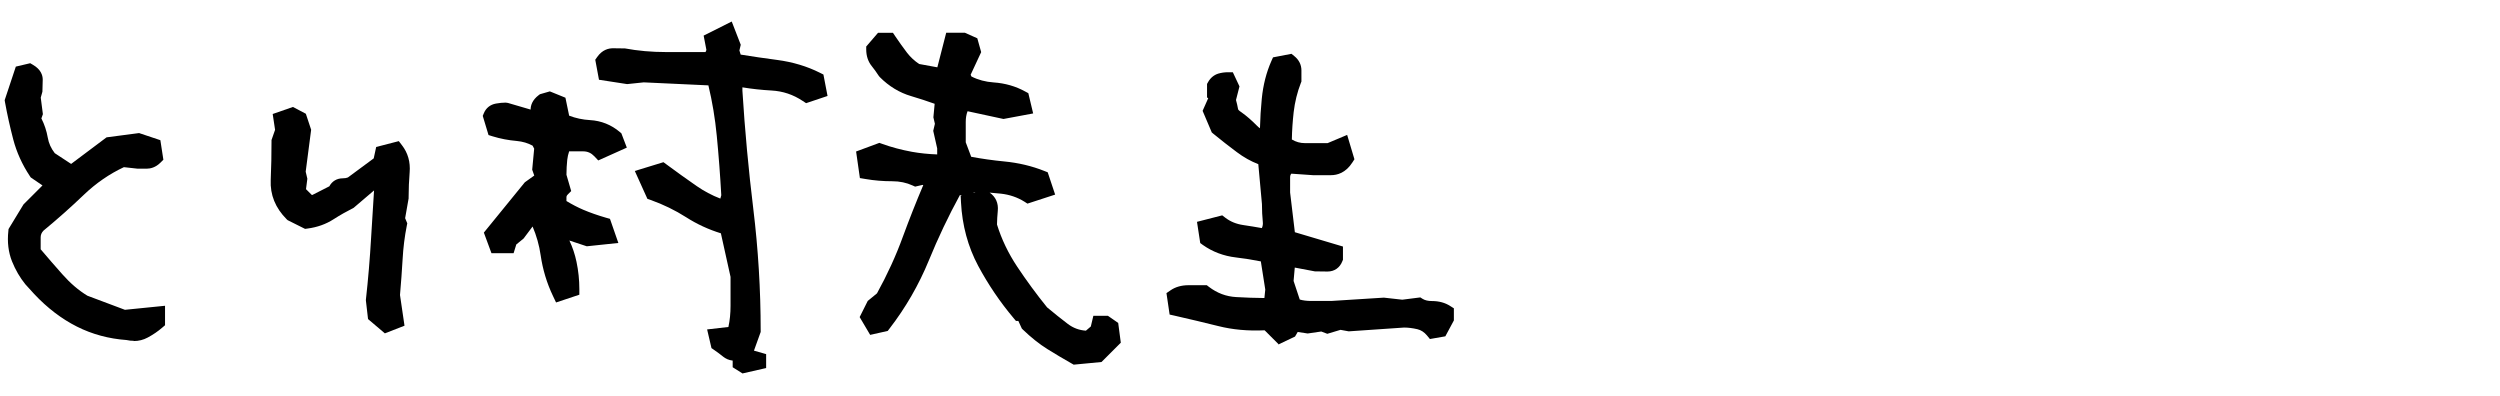 <svg viewBox="0 0 316 50" xmlns="http://www.w3.org/2000/svg"><path d="m16.13 41.98c-2.14-.14-4.13-.67-5.96-1.6-1.84-.93-3.55-2.23-5.12-3.91l-1.1-1.21c-.6-.74-1.1-1.6-1.5-2.6s-.54-2.13-.39-3.39l1.63-2.73 3.26-3.26-2.31-1.58c-.91-1.37-1.57-2.82-1.97-4.36s-.74-3.08-1.02-4.62l1.16-3.47.89-.21c.49.28.74.61.74 1v1.26l-.26.95.26 2.05-.26.74c.45.77.76 1.61.92 2.52s.55 1.75 1.18 2.52l2.79 1.84 4.84-3.63 3.62-.47 1.89.63.21 1.37c-.31.32-.66.47-1.02.47h-1.08l-2-.21c-2.03.91-3.89 2.17-5.57 3.78s-3.38 3.12-5.1 4.52c-.46.46-.68.99-.68 1.6v1.87c.91 1.09 1.91 2.24 3 3.47 1.08 1.23 2.24 2.21 3.47 2.94l5.04 1.89 4.21-.42v.89c-.49.42-1.04.8-1.66 1.13-.61.33-1.3.41-2.07.24h-.04z"/><path d="m16.9 43.08c-.3 0-.6-.03-.91-.1-2.23-.16-4.35-.73-6.27-1.7-1.93-.97-3.75-2.36-5.4-4.12l-1.11-1.22c-.69-.85-1.25-1.81-1.69-2.9-.46-1.15-.62-2.45-.46-3.87l.02-.22 1.89-3.11 2.4-2.4-1.48-1.01-.11-.16c-.97-1.46-1.68-3.02-2.11-4.66-.41-1.57-.76-3.15-1.04-4.7l-.04-.25 1.41-4.24 1.82-.43.34.2c1.02.59 1.24 1.34 1.24 1.87l-.04 1.53-.21.75.27 2.09-.19.54c.39.76.66 1.58.81 2.44.12.7.41 1.34.88 1.95l2.07 1.36 4.48-3.36 4.11-.54 2.69.9.38 2.47-.36.36c-.63.63-1.29.77-1.73.77h-1.18l-1.72-.19c-1.82.85-3.52 2.02-5.05 3.48-1.68 1.61-3.4 3.13-5.11 4.54-.25.26-.36.53-.36.86v1.5c.84 1 1.76 2.05 2.75 3.17s2.05 2.03 3.16 2.7l4.74 1.78 5.07-.51v2.46l-.35.3c-.54.47-1.16.89-1.83 1.25-.55.3-1.15.45-1.78.45zm-.29-2.02c.34.05.64.02.92-.09zm-13.08-8.4c.33.75.73 1.41 1.19 1.97l1.07 1.17c1.48 1.58 3.11 2.83 4.83 3.7 1.22.62 2.52 1.05 3.89 1.29l-4.41-1.67c-1.31-.79-2.56-1.84-3.7-3.14-1.03-1.17-1.99-2.27-2.87-3.31zm-.51-3.07c-.06.72-.02 1.39.13 2v-1.62c0-.26.03-.51.09-.75l-.21.36h-.01zm1.45-2.44-.26.44c1.68-1.38 3.38-2.87 5.03-4.46.25-.24.5-.47.75-.69l-.92.69-3.59-2.43c-.74-.9-1.21-1.9-1.39-2.99-.14-.79-.4-1.52-.8-2.19l-.09-.15c.13.57.27 1.13.42 1.7.36 1.36.94 2.67 1.73 3.9l3.15 2.14-4.02 4.02v.02zm9.79-7.91-1.73 1.3c.82-.53 1.68-.99 2.56-1.38l.08-.04zm3.29.04h.96v-.08l-1.11-.36-1.83.24 1.99.21h-.01zm-14.89-6.49c.13.72.28 1.45.45 2.19l.28-.79-.26-2.01.28-1.01v-.64l-.75 2.27z"/><path d="m48.83 40.99-1.37-1.16-.21-1.84c.28-2.59.5-5.23.66-7.91s.32-5.32.5-7.91h-.47l-3.68 3.21c-.91.46-1.79.95-2.63 1.5-.84.54-1.8.89-2.89 1.02l-1.79-.89c-1.23-1.23-1.8-2.64-1.73-4.23s.1-3.23.1-4.91l.47-1.37-.21-1.42 1.37-.47.89.47.47 1.42-.68 5.25.21.89-.21 1.63 1.37 1.37h.73l2.68-1.37c.14-.49.45-.74.92-.74s.87-.09 1.18-.26l3.62-2.68.26-1.21 1.63-.42c.6.77.85 1.68.76 2.73s-.13 2.12-.13 3.21l-.47 2.79.26.63c-.28 1.4-.46 2.86-.55 4.39-.09 1.52-.2 3.06-.34 4.6l.47 3.21-1.21.47z"/><path d="m48.64 42.13-2.12-1.8-.27-2.34v-.11c.29-2.6.51-5.25.66-7.86.12-2.01.24-3.99.37-5.95l-2.58 2.2c-.87.44-1.72.92-2.53 1.44-.96.62-2.07 1.02-3.31 1.18l-.3.04-2.2-1.1-.12-.11c-1.43-1.43-2.11-3.1-2.02-4.98.07-1.58.1-3.22.1-4.87v-.17l.45-1.29-.3-2 2.56-.89 1.63.86.67 2.02-.69 5.3.21.89-.17 1.32.73.73h.08l2.14-1.09c.34-.64.95-1.01 1.7-1.01.27 0 .49-.04.65-.11l3.26-2.41.31-1.44 2.86-.74.4.52c.75.97 1.08 2.12.97 3.43-.08 1.01-.13 2.06-.13 3.12v.17l-.44 2.5.27.65-.06.3c-.27 1.35-.45 2.78-.53 4.25-.08 1.45-.2 2.97-.33 4.51l.57 3.88-2.51.98zm-.22-2.81.5.43-.36-2.41v-.12c.15-1.56.27-3.1.35-4.57.08-1.45.25-2.87.51-4.23l-.26-.62.51-2.99c0-1.09.05-2.16.13-3.2.05-.56-.03-1.05-.23-1.5l-.32.08-.21.97h.44l-.07 1.07c-.18 2.59-.34 5.22-.5 7.9-.15 2.61-.37 5.25-.65 7.85l.15 1.33h.01zm-10.86-13.13 1.35.68c.31-.05.62-.13.91-.22h-1.22l-2.01-2.01.25-1.94-.21-.89.68-5.21-.27-.82-.16-.08-.17.06.12.84-.5 1.44c0 1.62-.04 3.23-.1 4.79-.06 1.27.38 2.37 1.33 3.37zm5.84-1.65-.05.19.36-.18.02-.02c-.11 0-.21.01-.33.02z"/><path d="m70.8 36.99c-.73-1.54-1.23-3.16-1.47-4.86-.25-1.7-.75-3.3-1.52-4.81l-.63-.21-1.63 2.26-1.16.95-.21.68h-1.37l-.53-1.42 4.62-5.73 1.63-1.16v-.63l-.26-.74.26-2.73-.47-.89c-.77-.49-1.65-.78-2.65-.87s-1.95-.27-2.87-.55l-.47-1.58c.14-.35.4-.56.79-.63.38-.07.73-.1 1.05-.1l4.15 1.21v-1.31c0-.39.21-.74.63-1.05l.74-.21 1.16.47.47 2.26c1.09.49 2.23.77 3.44.84s2.27.49 3.18 1.26l.26.68-2.1.95c-.6-.63-1.31-.95-2.15-.95h-2.42c-.31.63-.51 1.29-.58 1.97s-.11 1.39-.11 2.13l.47 1.63c-.32.31-.47.67-.47 1.05v1.05c.91.6 1.82 1.09 2.73 1.47.91.39 1.91.74 2.99 1.05l.47 1.37-2.52.26-3-1-.47 1.21c.49.91.85 1.9 1.08 2.97s.34 2.15.34 3.23l-1.42.47h.02zm23.23 9.15-.42-.26v-1.37c-.67.17-1.18.11-1.55-.18-.37-.3-.78-.6-1.23-.92l-.21-.89 2.26-.26c.31-1.09.47-2.28.47-3.57v-3.78l-1.37-6.2c-1.68-.46-3.25-1.15-4.7-2.08s-3.02-1.69-4.7-2.29l-.95-2.1 2.05-.63c1.23.91 2.5 1.82 3.81 2.73s2.72 1.59 4.23 2.05l.47-1.58c-.14-2.63-.33-5.2-.58-7.72s-.67-4.94-1.26-7.25l-8.99-.42-2.05.21-2.73-.42-.26-1.42c.32-.46.71-.68 1.18-.68h1.34c1.68.31 3.48.47 5.39.47h5.65l.47-1.16-.26-1.37 1.89-.95.63 1.63-.16.68.42 1.37c1.68.28 3.44.54 5.28.79s3.53.75 5.07 1.52l.26 1.37-1.42.47c-1.37-.91-2.86-1.41-4.47-1.5s-3.19-.29-4.73-.6v1.63c.31 5.08.78 10.11 1.39 15.08.61 4.98.92 10.06.92 15.24l-1.16 3.21 1.84.53v.21l-1.84.42h.02z"/><path d="m93.85 47.2-1.24-.78v-.84c-.53-.06-.92-.27-1.18-.48-.35-.28-.74-.58-1.18-.88l-.32-.22-.55-2.36 2.69-.31c.18-.82.27-1.71.27-2.66v-3.67l-1.22-5.51c-1.56-.48-3.03-1.16-4.39-2.03-1.38-.88-2.9-1.62-4.5-2.19l-.4-.14-1.59-3.52 3.62-1.11.41.3c1.22.9 2.49 1.82 3.78 2.71.94.65 1.95 1.19 3 1.59l.12-.42c-.14-2.53-.33-5.05-.57-7.51-.21-2.2-.57-4.35-1.06-6.38l-8.17-.38-2.1.22-3.56-.55-.47-2.53.24-.34c.64-.92 1.44-1.11 2-1.11l1.52.02c1.61.3 3.37.46 5.2.46h4.98l.11-.26-.35-1.82 3.55-1.78 1.14 2.94-.17.72.16.52c1.48.24 3.04.47 4.64.68 1.94.26 3.75.8 5.38 1.62l.44.22.52 2.71-2.71.91-.41-.27c-1.23-.82-2.52-1.25-3.97-1.33-1.24-.07-2.47-.2-3.67-.4v.43c.31 5 .78 10.05 1.38 14.96.61 5 .93 10.17.93 15.36v.17l-.85 2.36 1.54.44v1.76l-3.02.69h.03zm-1.46-3.89c.1.08.2.16.3.24s.35.08.67 0l.14-.04.12-.33-1.23.14zm1.79-2.38c-.08.55-.2 1.08-.35 1.59l-.07.22.42-1.15v-.67zm-10.87-17.4c1.6.6 3.11 1.35 4.5 2.24 1.36.87 2.85 1.53 4.43 1.95l.58.16 1.02 4.63c-.15-1.97-.34-3.93-.57-5.86-.06-.47-.12-.94-.17-1.42l-.72 2.38-.96-.29c-1.6-.48-3.12-1.22-4.51-2.19-1.17-.81-2.32-1.63-3.43-2.45l-.48.15.31.68zm1.51-14.97 6.31.3.18.71c.22.87.43 1.77.6 2.68l-.05-.74v-2.92l.22.05-.68-2.2.15-.65-.12-.32-.23.12.17.91-.84 2.05h-5.73.02zm16.5 1.8c.3.14.59.3.88.47l.14-.05c-.33-.16-.67-.3-1.02-.43zm-8.84-1.64.59.12c1.12.23 2.28.4 3.45.5-1.32-.19-2.59-.38-3.81-.59l-.23-.04zm-15.04-.41 1.9.29 1.8-.18c-.82-.08-1.62-.19-2.39-.33h-1.25s-.06 0-.1.02l.04.21zm-7.16 29.91-.38-.8c-.78-1.63-1.3-3.36-1.56-5.15-.18-1.27-.53-2.49-1.02-3.64l-1.14 1.52-.92.75-.34 1.1h-2.8l-.96-2.6 5.18-6.36 1.19-.85-.26-.74.25-2.66-.2-.38c-.58-.32-1.25-.52-1.99-.59-1.06-.09-2.1-.29-3.07-.59l-.51-.16-.73-2.42.13-.32c.27-.67.81-1.11 1.54-1.24.44-.08.86-.12 1.23-.12l.28.04 2.87.84c0-.49.19-1.2 1.03-1.83l.15-.11 1.25-.36 1.97.8.47 2.27c.83.32 1.72.51 2.63.56 1.42.08 2.69.59 3.77 1.5l.2.17.69 1.81-3.61 1.62-.49-.52c-.41-.43-.86-.63-1.43-.63h-1.76c-.12.35-.2.71-.24 1.07-.06.59-.1 1.22-.1 1.89l.6 2.06-.42.42c-.18.18-.18.29-.18.34v.5c.71.43 1.42.8 2.12 1.1.87.37 1.84.71 2.88 1.01l.5.14 1.06 3.05-3.99.42-2.2-.73c.4.84.7 1.74.9 2.69.24 1.14.36 2.3.36 3.44v.72l-2.94.98h-.01zm-.05-6.8c.03.19.07.38.09.57.16 1.14.45 2.25.85 3.32-.05-.6-.14-1.21-.27-1.81-.16-.73-.38-1.43-.67-2.08zm-3.43-5.49 1.72.57.19.36c.5.97.89 1.99 1.19 3.05l.8-2.06 3.69 1.23.41-.04c-.65-.22-1.27-.45-1.85-.7-.96-.41-1.93-.93-2.89-1.56l-.45-.3v-1.59c0-.45.13-.88.37-1.27l-.37-1.42c0-.79.04-1.54.11-2.23.08-.79.31-1.57.68-2.31l.28-.55h3.19c-1.11-.13-2.18-.42-3.19-.88l-.46-.21-.47-2.24-.34-.14-.2.06c-.08.08-.11.13-.11.15v2.65l-5.28-1.54c-.17 0-.36.03-.56.06l.13.44c.69.18 1.41.3 2.15.37 1.16.1 2.2.44 3.1 1.02l.22.14.74 1.39-.27 2.81.25.69v1.32l-1.94 1.38-4.18 5.18.05.13.05-.17 1.29-1.05 1.98-2.75h-.03zm7.51-8.76c.63.09 1.2.34 1.72.72l.35-.16c-.58-.33-1.21-.52-1.93-.56z"/><path d="m110.48 41.2-.68-1.16.68-1.37 1.16-.95c1.37-2.45 2.51-4.95 3.44-7.49s1.92-5.02 2.97-7.44l-1.37-.47-.89.21c-.91-.42-1.91-.63-3-.63s-2.15-.09-3.21-.26l-.26-1.84 1.84-.68c1.26.46 2.57.81 3.94 1.05 1.37.25 2.82.37 4.36.37v-1.89l-.47-2.1.21-.89-.21-.89.21-2.31c-1.19-.46-2.45-.88-3.76-1.26-1.31-.39-2.5-1.1-3.55-2.15-.32-.49-.63-.93-.95-1.31-.31-.39-.47-.88-.47-1.47l.95-1.1h.89c.49.74 1 1.44 1.52 2.13s1.17 1.27 1.95 1.76l3.42.63 1.15-4.52h1.37l.95.42.26.95-1.37 2.94.42.95c1.05.6 2.22.94 3.52 1.02 1.3.09 2.49.43 3.57 1.02l.26 1.1-2.52.47-5.1-1.1c-.46.74-.68 1.57-.68 2.5v2.76l.95 2.52c1.54.32 3.15.55 4.83.71s3.28.53 4.78 1.13l.47 1.42-2.1.68c-1.02-.63-2.15-1.02-3.39-1.16s-2.55-.21-3.92-.21c-.31.46-.67.6-1.05.42-.38-.17-.73-.09-1.05.26-1.51 2.73-2.87 5.6-4.1 8.59-1.23 3-2.84 5.79-4.83 8.38l-1.16.26zm25.49 3.88c-1.05-.6-2.07-1.2-3.05-1.81s-1.96-1.39-2.94-2.34l-.63-1.37h-.47c-1.68-2-3.13-4.14-4.36-6.44-1.23-2.29-1.91-4.83-2.05-7.59l1.84-.47c.6.32.86.81.79 1.5-.07.68-.11 1.34-.11 1.97.6 2 1.51 3.92 2.73 5.75 1.23 1.84 2.52 3.6 3.89 5.28.91.77 1.83 1.51 2.76 2.21s2 1.05 3.23 1.05l1.16-1 .21-.89h.74l.68.47.21 1.58-1.84 1.84z"/><path d="m135.75 46.11-.27-.15c-1.07-.61-2.11-1.22-3.08-1.83-1.03-.64-2.08-1.48-3.11-2.47l-.13-.13-.44-.96h-.3l-.3-.36c-1.72-2.04-3.22-4.26-4.48-6.61-1.29-2.42-2.02-5.11-2.17-8.02l-.04-.81.15-.04c-.08-.02-.16-.04-.25-.07-1.44 2.63-2.76 5.41-3.93 8.27-1.26 3.07-2.93 5.97-4.97 8.61l-.22.29-2.22.5-1.33-2.25 1.02-2.04 1.17-.96c1.29-2.34 2.4-4.75 3.28-7.18.81-2.2 1.67-4.38 2.57-6.5l-.08-.03-.95.22-.31-.14c-.78-.36-1.64-.54-2.58-.54-1.14 0-2.27-.09-3.37-.28l-.72-.12-.48-3.36 2.94-1.09.34.12c1.21.44 2.48.77 3.78 1.01 1 .18 2.07.29 3.19.33v-.76l-.5-2.22.21-.89-.19-.82.16-1.71c-.95-.34-1.95-.67-2.97-.97-1.47-.43-2.81-1.24-3.97-2.41l-.13-.16c-.3-.46-.6-.88-.88-1.22-.46-.57-.7-1.28-.7-2.11v-.37l1.49-1.73h1.89l.3.45c.48.71.98 1.41 1.48 2.07.42.54.93 1.02 1.53 1.42l2.3.42 1.12-4.37h2.36l1.57.7.49 1.75-1.33 2.86.1.22c.84.43 1.79.68 2.81.75 1.44.1 2.78.48 3.99 1.15l.39.21.61 2.56-3.75.7-4.54-.98c-.16.42-.23.86-.23 1.35v2.58l.69 1.83c1.34.25 2.74.45 4.19.59 1.77.17 3.47.57 5.05 1.2l.43.17.94 2.82-3.5 1.14-.39-.25c-.88-.55-1.88-.89-2.97-1.01-.46-.05-.93-.09-1.42-.13.76.52 1.13 1.33 1.03 2.31-.06.59-.09 1.17-.1 1.72.57 1.85 1.43 3.64 2.56 5.34 1.18 1.77 2.45 3.5 3.77 5.13.87.73 1.76 1.44 2.64 2.11.67.5 1.41.78 2.27.84l.62-.53.32-1.35h1.84l1.3.9.33 2.5-2.44 2.44-3.46.33zm-4.94-5.77c.88.84 1.77 1.54 2.64 2.08s1.79 1.09 2.74 1.64l2.11-.2 1.24-1.23-.02-.14-1.55 1.34h-.37c-1.44 0-2.73-.42-3.83-1.25-.94-.71-1.88-1.46-2.8-2.24l-.13-.13c-.07-.09-.14-.17-.21-.26l.19.41v-.02zm-19.87-.34.03.06.09-.02c.33-.44.65-.88.96-1.33l-.74.6zm18.4-1.43h.2c-.92-1.21-1.81-2.46-2.66-3.73-1.27-1.91-2.24-3.94-2.86-6.02l-.04-.29c0-.66.04-1.36.11-2.07.01-.14 0-.23-.03-.3l-.55.14c.21 2.3.84 4.43 1.87 6.36 1.12 2.09 2.44 4.07 3.95 5.91zm-12.13-17.12 2.19.76-.43.99c-1.04 2.39-2.03 4.87-2.95 7.38-.7 1.92-1.54 3.84-2.49 5.72.76-1.33 1.44-2.71 2.02-4.13 1.23-3.01 2.63-5.94 4.15-8.7l.13-.19c.56-.61 1.29-.82 2.02-.58l.3-.43h.52c1.39 0 2.75.07 4.03.22 1.22.14 2.36.49 3.39 1.06l.72-.23c-1.29-.48-2.66-.78-4.08-.91-1.71-.16-3.37-.4-4.94-.73l-.54-.11-.78-2.08v2.05h-1c-.77 0-1.53-.03-2.26-.09zm5.91 2.83s-.06.05-.09.08l.29-.07h-.2zm-8.48-3.17c.43.09.84.22 1.24.38l.5-.12c-.5-.06-.98-.13-1.46-.21-.1-.02-.19-.04-.29-.05zm-4.17-.34c1.27.16 2.6.06 3.82.27-1.07-.22-2.11-.5-3.12-.85l-.74.28zm9.55-4.21.02.1v-.2zm-.01-1.87.06.24c.07-.92.34-1.77.81-2.53l.37-.6 5.59 1.21.75-.14c-.67-.24-1.39-.39-2.14-.44-1.44-.1-2.77-.48-3.95-1.15l-.29-.16-.74-1.66 1.4-3.02-.04-.14-.32-.14h-.38l-1.19 4.67-4.53-.83-.16-.1c-.87-.55-1.61-1.22-2.2-2-.41-.54-.82-1.1-1.22-1.67l-.32.38c.04.2.11.37.22.5.32.39.63.82.95 1.31.91.89 1.93 1.5 3.05 1.83 1.34.39 2.63.83 3.83 1.29l.71.27-.26 2.9z"/><path d="m161.86 42.35-1.63-1.63c-2.17.14-4.17-.02-5.99-.47s-3.66-.89-5.52-1.31l-.21-1.42c.46-.32 1.03-.47 1.71-.47h1.97c1.19.91 2.52 1.41 3.99 1.5s2.98.13 4.52.13l.21-2.1-.68-4.36c-1.23-.28-2.53-.5-3.91-.66s-2.62-.62-3.71-1.39l-.21-1.37 1.84-.47c.77.6 1.69.97 2.76 1.13s2.06.32 2.97.5c.49-.63.7-1.29.63-1.97s-.1-1.41-.1-2.18l-.53-5.78c-1.05-.31-2.07-.85-3.07-1.6s-1.97-1.52-2.92-2.29l-.89-2.1.89-2-.42-.26v-.89c.18-.31.41-.52.71-.6.3-.09.61-.13.92-.13l.42.89-.42 1.63c.14.49.24.93.32 1.31.07.39.35.74.84 1.05.6.42 1.2.95 1.81 1.58s1.3.95 2.08.95c0-1.68.08-3.34.24-4.97s.53-3.11 1.13-4.44l1.37-.26c.35.28.53.62.53 1.02v1.24c-.49 1.26-.81 2.57-.97 3.94s-.24 2.73-.24 4.1c.81.63 1.69.95 2.65.95h3.07l1.63-.68.47 1.58c-.49.77-1.11 1.16-1.87 1.16h-2.29l-3-.21c-.6.32-.89.82-.89 1.52v1.94l.68 5.73 5.99 1.79v.74c-.18.46-.49.68-.95.68h-1.42l-3.63-.68-.26 3 1 3c.6.28 1.35.42 2.26.42h2.52l6.62-.42 2.36.26 2.05-.26c.45.28 1.02.42 1.71.42s1.27.16 1.76.47v.74l-.73 1.37-.89.16c-.49-.6-1.08-.97-1.76-1.13s-1.32-.24-1.92-.24l-6.94.47-1.16-.21-1.58.47-.68-.26-1.84.26-1.79-.26-.53.89-1.1.53.02-.05z"/><path d="m161.66 43.56-1.81-1.81c-2.1.1-4.06-.08-5.84-.53-1.81-.45-3.65-.89-5.5-1.31l-.67-.15-.4-2.71.51-.35c.62-.43 1.39-.65 2.28-.65h2.31l.27.21c1.04.79 2.17 1.22 3.45 1.29 1.15.07 2.35.11 3.56.12l.11-1.07-.56-3.56c-1-.2-2.05-.37-3.15-.5-1.55-.18-2.95-.71-4.17-1.57l-.34-.25-.41-2.68 3.19-.82.39.3c.64.49 1.39.8 2.29.93.82.12 1.6.25 2.33.38.11-.25.15-.5.12-.76-.07-.7-.11-1.47-.11-2.28l-.46-5.04c-.94-.36-1.85-.87-2.74-1.54-.98-.73-1.97-1.51-2.95-2.31l-.19-.16-1.16-2.73.71-1.6-.15-.09v-1.71l.13-.23c.3-.54.75-.91 1.3-1.08.39-.11.79-.17 1.2-.17h.63l.84 1.79-.44 1.72c.11.4.2.78.26 1.14 0 .06.11.21.4.39.68.48 1.33 1.05 1.99 1.72.12.13.25.24.38.32.03-1.27.11-2.52.23-3.74.17-1.73.58-3.33 1.21-4.75l.21-.47 2.33-.45.36.29c.59.47.9 1.1.9 1.8v1.42l-.07.17c-.46 1.18-.76 2.42-.91 3.69-.13 1.16-.21 2.32-.23 3.46.52.31 1.06.46 1.65.46h2.87l2.47-1.04.92 3.08-.25.39c-.85 1.34-1.94 1.62-2.71 1.62h-2.29l-2.72-.19c-.11.11-.16.25-.16.5v1.88l.6 5.02 6.08 1.81v1.67l-.07.17c-.32.84-1.01 1.32-1.88 1.32l-1.6-.02-2.54-.48-.15 1.69.78 2.35c.4.12.89.18 1.46.18h2.52l6.65-.42 2.33.26 2.28-.29.3.19c.29.18.69.27 1.18.27.87 0 1.65.21 2.3.63l.46.29v1.53l-1.08 2.01-1.95.34-.37-.45c-.35-.42-.75-.68-1.21-.79-.61-.14-1.18-.21-1.69-.21l-6.99.48-1.04-.19-1.67.5-.76-.29-1.72.25-1.26-.19-.34.58-2.02.96v.06zm-1.04-3.86 1.45 1.45.19-.09.71-1.21 2.31.34.64-.09h-.17c-1.07 0-1.95-.17-2.69-.52l-.39-.18-.8-2.4-.27 2.67h-.9c-1.56 0-3.1-.04-4.58-.13-.42-.02-.84-.08-1.24-.17 1.61.36 3.39.47 5.29.35l.45-.03zm19.95.38c.31.16.6.36.86.61l.27-.51c-.33-.09-.75-.07-1.14-.1zm-12.85.01.12.05.16-.05zm-18.1-1.98c1.64.38 3.26.76 4.87 1.17.03 0 .07.02.1.03-.97-.24-1.88-.67-2.73-1.26h-1.64c-.22 0-.43.02-.61.07h.01zm3.92-8.54c.86.53 1.83.86 2.9.99 1.41.16 2.76.39 4.02.68l.66.15.48 3.06.26-2.95 4.8.87-4.81-1.44-.26-2.2c-.09.64-.37 1.25-.82 1.83l-.38.48-.6-.12c-.9-.17-1.87-.34-2.93-.49-1.05-.16-2-.5-2.81-1.04l-.51.13v.04zm1.26-14.06c.9.73 1.8 1.43 2.7 2.11s1.83 1.16 2.76 1.44l.65.19.24 2.59c.17-.76.63-1.38 1.36-1.76l.25-.13 1.19.08c-.81-.16-1.57-.51-2.28-1.06l-.38-.3v-.49c0-1.39.08-2.8.24-4.21.16-1.38.48-2.73.97-4.01v-.97l-.18.03c-.44 1.1-.72 2.33-.85 3.66-.15 1.58-.23 3.22-.23 4.87v1h-1c-1.05 0-1.99-.42-2.79-1.25-.57-.58-1.13-1.08-1.67-1.46-.7-.45-1.13-1.02-1.25-1.69-.03-.18-.08-.38-.13-.59l-.21.48.62 1.47zm10.5 4.62.74.05h2.21c.21 0 .47-.05.76-.36v-.03l-.8.33h-2.92z"/><path d="m0 0h316v50h-316z" fill="none"/></svg>
